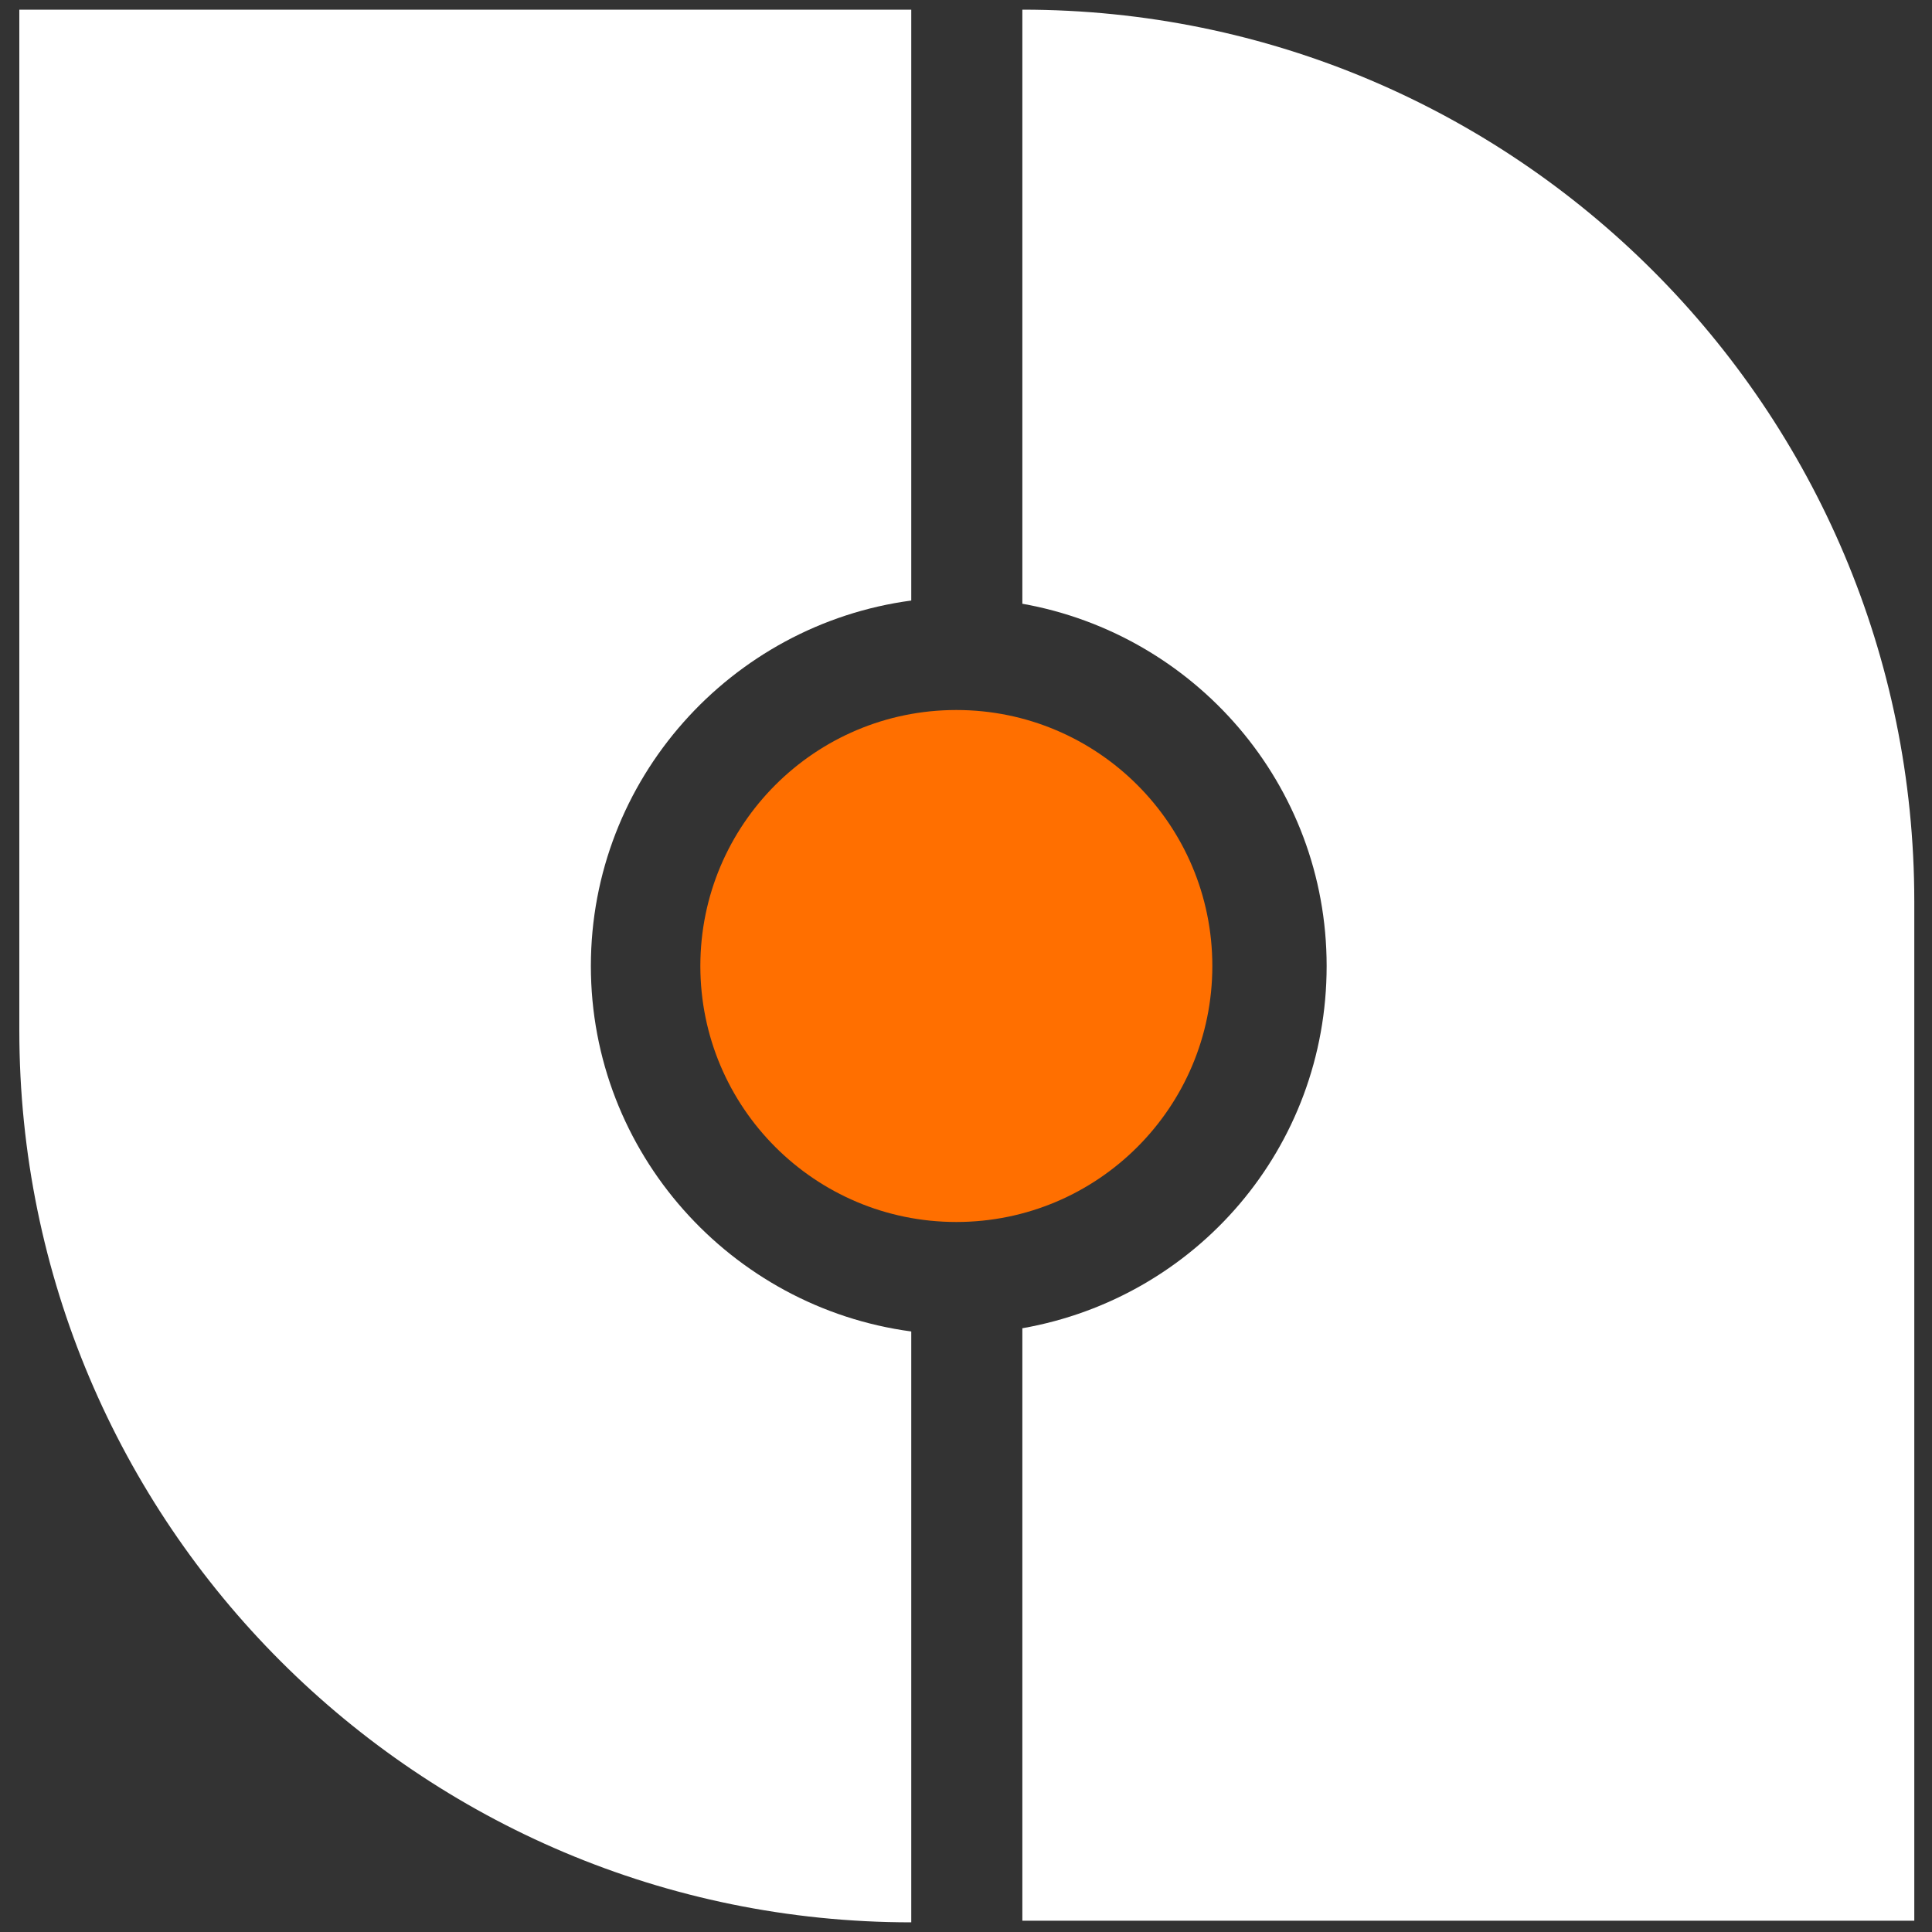 <?xml version="1.0" encoding="utf-8"?>
<!-- Generator: Adobe Illustrator 25.4.1, SVG Export Plug-In . SVG Version: 6.00 Build 0)  -->
<svg version="1.1" id="Layer_1" xmlns="http://www.w3.org/2000/svg" xmlns:xlink="http://www.w3.org/1999/xlink" x="0px" y="0px"
	 viewBox="0 0 120 120" style="enable-background:new 0 0 120 120;" xml:space="preserve">
<rect x="0" y="0" width="120" height="120" fill="#333333" stroke="none"/>
<style type="text/css">
	.st0{fill:#FF6F00;}
	.st1{fill:#FFFFFF;}
</style>
<circle class="st0" cx="59.4" cy="60" r="15.9"/>
<g>
	<path class="st1" d="M63.5,119.4V82.5C74.3,80.6,82.4,71.3,82.4,60s-8.2-20.6-18.9-22.5V0.6c30.6,0,55.4,24.8,55.4,55.4v63.3H63.5z
		"/>
	<path class="st1" d="M36.7,60c0,11.6,8.7,21.2,19.9,22.7v36.7C26,119.4,1.2,94.6,1.2,64V0.6h55.4v36.7C45.4,38.8,36.7,48.4,36.7,60
		z"/>
</g>
</svg>
